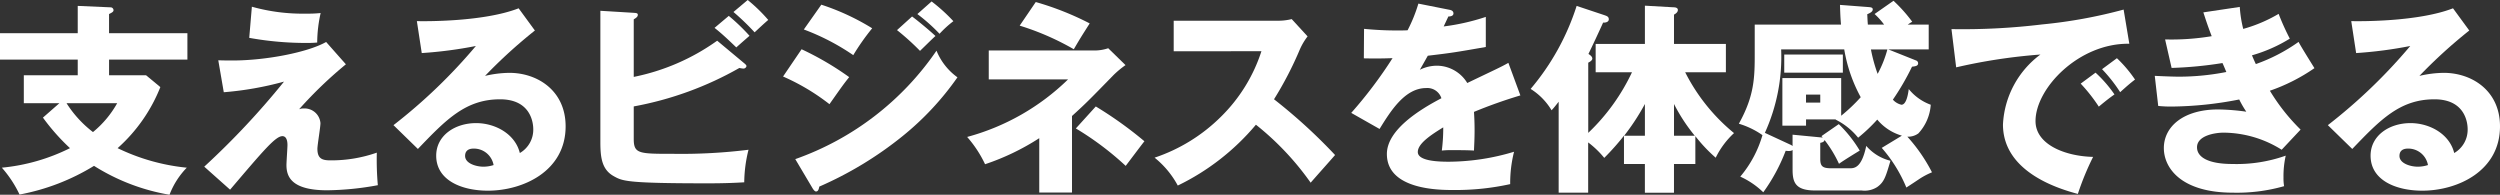 <svg xmlns="http://www.w3.org/2000/svg" width="282.512" height="22.007" viewBox="0 0 282.512 22.007"><rect x="0" y="0" width="282.512" height="22.007" fill="#333333" stroke="none"/><g transform="translate(18961.053 301.069)"><path d="M84.861,323.458v2.989H76.008v1.771h4.185l1.61,1.333a18.228,18.228,0,0,1-4.829,6.9,23.11,23.11,0,0,0,7.818,2.207,8.948,8.948,0,0,0-1.954,3.059,23.247,23.247,0,0,1-8.531-3.266,24.708,24.708,0,0,1-8.416,3.242,12.791,12.791,0,0,0-2-3.035,21.865,21.865,0,0,0,7.7-2.207A23.875,23.875,0,0,1,68.535,333l1.862-1.632H66.374v-3.15h6.093v-1.771H63.683v-2.989h8.784v-3.082l3.7.161a.333.333,0,0,1,.345.322c0,.184-.184.276-.506.437v2.162ZM71.2,331.368a12.611,12.611,0,0,0,2.99,3.265,11.357,11.357,0,0,0,2.736-3.265Z" transform="translate(-19024.736 -620.778)" fill="#fff"/><path d="M102.77,326.976a47.022,47.022,0,0,0-5.289,5.082,1.262,1.262,0,0,1,.529-.092,1.8,1.8,0,0,1,1.886,1.655c0,.46-.345,2.483-.345,2.9,0,1.149.574,1.31,1.494,1.31a15.543,15.543,0,0,0,5.22-.873,32.777,32.777,0,0,0,.115,3.679,33.135,33.135,0,0,1-5.726.575c-4.115,0-4.6-1.61-4.6-2.852,0-.368.114-1.931.114-2.254,0-.183,0-1.011-.574-1.011-.782,0-2.185,1.678-5.91,6.048l-2.92-2.6a88.644,88.644,0,0,0,9.014-9.611,36.578,36.578,0,0,1-6.807,1.2l-.621-3.61c.759.023,1.127.023,1.61.023,3.771,0,8.508-.92,10.578-2.093Zm-10.624-6.508a21.226,21.226,0,0,0,6.14.782,13.26,13.26,0,0,0,1.632-.069,15.507,15.507,0,0,0-.39,3.335c-.276.022-.6.046-1.058.046a36.018,36.018,0,0,1-6.622-.576Z" transform="translate(-19024.736 -620.778)" fill="#fff"/><path d="M124.128,323.158a56.59,56.59,0,0,0-5.633,5.128,12.459,12.459,0,0,1,2.759-.345c3.127,0,6.347,1.978,6.347,6.048,0,5.059-4.807,7.267-8.785,7.267-2.966,0-5.84-1.173-5.84-3.955,0-2.277,2.115-3.68,4.507-3.68,2.161,0,4.415,1.219,4.944,3.381a3.042,3.042,0,0,0,1.517-2.714c0-.552-.184-3.357-3.748-3.357-3.886,0-6.093,2.276-9.29,5.611l-2.759-2.69a60.943,60.943,0,0,0,9.313-8.946,47.669,47.669,0,0,1-6.117.8l-.552-3.61c.9.023,7.542.091,11.5-1.449ZM117.207,336.5c-.782,0-.966.437-.966.827,0,.874,1.288,1.219,2.07,1.219a3.777,3.777,0,0,0,1.149-.184A2.257,2.257,0,0,0,117.207,336.5Z" transform="translate(-19024.736 -620.778)" fill="#fff"/><path d="M147.763,326.838c.138.115.276.229.276.345a.352.352,0,0,1-.345.276,3.1,3.1,0,0,1-.46-.069,37.9,37.9,0,0,1-11.935,4.345v3.657c0,1.7.553,1.7,4.485,1.7a61.89,61.89,0,0,0,8.485-.46,15.565,15.565,0,0,0-.483,3.679c-.828.045-2,.115-4.093.115-9.221,0-9.658-.253-10.647-.805-1.334-.736-1.518-2.069-1.518-3.84V320.928l3.771.23c.277.023.46.023.46.23,0,.23-.23.368-.46.506V328.4a24.514,24.514,0,0,0,9.429-4.092Zm-1.725-5.335a22.215,22.215,0,0,1,2.346,2.254c-.138.114-1.012.873-1.495,1.31-.322-.3-1.449-1.425-2.46-2.208Zm2.139-1.794a18.222,18.222,0,0,1,2.322,2.254c-.414.345-1.126,1.012-1.541,1.4a27.227,27.227,0,0,0-2.391-2.3Z" transform="translate(-19024.736 -620.778)" fill="#fff"/><path d="M154.266,325.274a33.312,33.312,0,0,1,5.38,3.151c-.666.827-.919,1.2-2.23,3.057a24.315,24.315,0,0,0-5.243-3.127Zm-.713,12.417a32.371,32.371,0,0,0,15.959-12.255,6.9,6.9,0,0,0,2.368,3.011,32.337,32.337,0,0,1-6.232,6.669,41.077,41.077,0,0,1-9.381,5.68c-.047.253-.116.552-.369.552-.137,0-.275-.184-.367-.322Zm2.944-17.453a26.618,26.618,0,0,1,5.748,2.667,25.826,25.826,0,0,0-2.139,3.036,25.65,25.65,0,0,0-5.587-2.9Zm10.255,1.334c.713.529,2.093,1.679,2.644,2.207-.252.207-1.172,1.127-1.747,1.679a27.825,27.825,0,0,0-2.6-2.346Zm2.207-1.7a19.522,19.522,0,0,1,2.461,2.231,11.761,11.761,0,0,0-1.564,1.425,20.05,20.05,0,0,0-2.506-2.23Z" transform="translate(-19024.736 -620.778)" fill="#fff"/><path d="M175.417,328.678v-3.266h12.1a4.767,4.767,0,0,0,1.4-.253l1.955,1.908a10.428,10.428,0,0,0-1.357,1.127c-2.805,2.875-3.127,3.2-4.691,4.622v8.647h-3.7v-6.14A27.039,27.039,0,0,1,175,338.267a13.15,13.15,0,0,0-2.024-3.082,26.033,26.033,0,0,0,11.406-6.507Zm5.312-8.739a32.94,32.94,0,0,1,6.094,2.415c-1.035,1.632-1.081,1.7-1.794,2.92a29.711,29.711,0,0,0-6.117-2.668Zm6.784,11.8a43.9,43.9,0,0,1,5.495,3.933c-.3.368-1.4,1.84-2.115,2.782a33.778,33.778,0,0,0-5.634-4.231Z" transform="translate(-19024.736 -620.778)" fill="#fff"/><path d="M196.316,325.5v-3.449h11.75a6.347,6.347,0,0,0,1.587-.184l1.794,1.954a7.065,7.065,0,0,0-.874,1.472,39.7,39.7,0,0,1-2.92,5.634,60.823,60.823,0,0,1,6.9,6.3c-.759.874-2,2.254-2.759,3.127a31.587,31.587,0,0,0-6.186-6.552,26.679,26.679,0,0,1-8.83,6.875,10.286,10.286,0,0,0-2.621-3.151,19.332,19.332,0,0,0,7.473-4.6,18.246,18.246,0,0,0,4.6-7.428Z" transform="translate(-19024.736 -620.778)" fill="#fff"/><path d="M227.47,320.813c.138.023.46.092.46.414s-.414.345-.575.345l-.529,1.126a24.7,24.7,0,0,0,4.76-1.08v3.4c-3.426.6-3.84.667-6.553.989-.276.483-.322.575-.9,1.587a4.357,4.357,0,0,1,2-.46,4.038,4.038,0,0,1,3.358,1.955c3.4-1.633,3.794-1.794,4.645-2.278l1.357,3.68a54.833,54.833,0,0,0-5.244,1.862c.046.667.069,1.38.069,2.07,0,1.035-.046,1.678-.069,2.3-.735-.046-1.563-.046-2.3-.046a10.265,10.265,0,0,0-1.334.046,19.926,19.926,0,0,0,.161-2.622c-1.426.875-2.874,1.839-2.874,2.783,0,1.035,2.345,1.1,3.518,1.1a25.841,25.841,0,0,0,7.359-1.127,14.4,14.4,0,0,0-.437,3.658,28.6,28.6,0,0,1-6.416.666c-1.541,0-7.519,0-7.519-4.071,0-2.713,3.656-4.989,6.162-6.3a1.667,1.667,0,0,0-1.724-1.15c-2.392,0-4,2.575-5.266,4.622l-3.2-1.816a49.194,49.194,0,0,0,4.668-6.186c-1.242.046-2.254.046-3.243.023l.023-3.334c.713.069,2.047.183,3.61.183.667,0,.943,0,1.311-.022a17.136,17.136,0,0,0,1.219-3.013Z" transform="translate(-19024.736 -620.778)" fill="#fff"/><path d="M244,327.873v-3.2h5.565v-4.323l3.242.183c.138,0,.483.024.483.3,0,.253-.23.414-.437.529v3.312h5.864v3.2h-4.6a21.247,21.247,0,0,0,5.519,6.875,9.363,9.363,0,0,0-2.07,2.782,17.254,17.254,0,0,1-2.3-2.437v3.15h-2.415v3.243h-3.288v-3.243H247.2v-3.2a27.658,27.658,0,0,1-2.23,2.507,10.246,10.246,0,0,0-1.817-1.748v5.68h-3.334V331.207c-.322.414-.506.644-.8.966a7.194,7.194,0,0,0-2.368-2.415,27.359,27.359,0,0,0,5.2-9.382l3.174,1.058c.253.092.46.161.46.46,0,.322-.414.391-.644.368-.3.689-1.4,3.035-1.656,3.541.207.138.437.3.437.529,0,.184-.23.345-.46.46v7.933a22.867,22.867,0,0,0,4.944-6.852Zm5.565,3.587a25.4,25.4,0,0,1-2.346,3.587h2.346Zm5.634,3.587a19.81,19.81,0,0,1-2.346-3.587v3.587Z" transform="translate(-19024.736 -620.778)" fill="#fff"/><path d="M271.474,333.736a14.593,14.593,0,0,1,2.368,2.99c-.344.207-1.885,1.149-2.345,1.495a13.561,13.561,0,0,0-1.633-2.691c-.046.23-.276.276-.483.322v1.839c0,.9.368,1.036,1.334,1.036h1.954c.552,0,1.38,0,1.909-2.531a5.261,5.261,0,0,0,2.736,1.679c-.528,1.771-.689,2.392-1.494,2.967a2.632,2.632,0,0,1-1.771.391h-5.266c-2.253,0-2.529-.966-2.529-2.369v-2.208c-.161.161-.575.115-.782.093a20.329,20.329,0,0,1-2.53,4.69,9.133,9.133,0,0,0-2.6-1.77,12.71,12.71,0,0,0,2.507-4.69,9.221,9.221,0,0,0-2.668-1.289c1.794-3.219,1.794-5.311,1.794-8.048v-3.15h9.75c-.092-1.1-.092-1.656-.115-2.23l3.311.253c.184.022.391.046.391.253,0,.253-.253.39-.621.551.023.368.023.644.069,1.173h1.84a8.215,8.215,0,0,0-1.081-1.2l2.138-1.494a16.724,16.724,0,0,1,2.116,2.368c-.276.161-.368.229-.506.322h2.369v2.8h-4.576l3.173,1.265a.335.335,0,0,1,.207.3c0,.3-.276.346-.69.392a28.484,28.484,0,0,1-2.162,3.725,1.839,1.839,0,0,0,.966.575c.529,0,.736-1.058.828-1.771a5.7,5.7,0,0,0,2.484,1.771,5.272,5.272,0,0,1-1.4,3.242,1.972,1.972,0,0,1-1.242.368,18.545,18.545,0,0,1,2.782,4.025,8.412,8.412,0,0,0-1.4.735c-1.127.759-1.265.828-1.495.989a16.092,16.092,0,0,0-2.782-4.484l2.276-1.38a5.628,5.628,0,0,1-2.782-1.817,19.042,19.042,0,0,1-2.162,2.047,7.648,7.648,0,0,0-2.552-2.047l.046-.023h-3.381v.713H265.1v-5.381h6.646v4.255a19.053,19.053,0,0,0,2.207-2.093,17.158,17.158,0,0,1-1.862-5.4h-7.129a20.717,20.717,0,0,1-1.84,9.428l2.829,1.311a.927.927,0,0,1,.3.184v-1.288l3.127.3c.092,0,.184.023.276.023a1,1,0,0,0-.138-.161Zm.46-7.864v2.047h-6.623v-2.047Zm-4.163,4.53v.9h1.61v-.9Zm7.336-5.105a17.627,17.627,0,0,0,.759,2.76,12.764,12.764,0,0,0,1.1-2.76Z" transform="translate(-19024.736 -620.778)" fill="#fff"/><path d="M304.307,324.653c-5.68-.091-10.6,5.013-10.6,8.739,0,2.667,3.38,3.977,6.507,4.046a31.1,31.1,0,0,0-1.724,4.186c-1.863-.506-8.462-2.346-8.462-7.842a10.459,10.459,0,0,1,4.231-7.91,62.7,62.7,0,0,0-9.52,1.448L284.209,323a74.5,74.5,0,0,0,10.233-.529,55.365,55.365,0,0,0,9.221-1.679Zm-3.818,3.266a14.268,14.268,0,0,1,2.139,2.46c-.644.46-.966.713-1.771,1.38a18.654,18.654,0,0,0-2.046-2.6Zm2.415-1.633a14.544,14.544,0,0,1,2.047,2.414c-.576.438-.966.782-1.679,1.426a17.077,17.077,0,0,0-2.047-2.6Z" transform="translate(-19024.736 -620.778)" fill="#fff"/><path d="M316.789,320.491a13.389,13.389,0,0,0,.39,2.484,16.548,16.548,0,0,0,4-1.7,27.691,27.691,0,0,0,1.264,2.8,16.973,16.973,0,0,1-4.277,1.886c.3.713.345.782.437.989a19.421,19.421,0,0,0,4.829-2.507c.253.506,1.541,2.553,1.794,2.967a20.664,20.664,0,0,1-5.036,2.552,22.267,22.267,0,0,0,3.472,4.392l-2.139,2.277a12.48,12.48,0,0,0-6.553-1.932c-.966,0-3.013.322-3.013,1.655,0,1.105,1.242,1.886,4,1.886a16.6,16.6,0,0,0,6.025-.942,10.482,10.482,0,0,0-.253,2.46,5.151,5.151,0,0,0,.069.989,19.493,19.493,0,0,1-5.771.736c-5.91,0-7.819-2.829-7.819-5.036,0-2.461,2.254-4.369,6.117-4.369a24.41,24.41,0,0,1,3.2.253,11.744,11.744,0,0,1-.8-1.38,41.071,41.071,0,0,1-7.681.8,13.775,13.775,0,0,1-1.472-.07l-.39-3.4c1.4.069,2.3.093,2.8.093a27.874,27.874,0,0,0,5.289-.529c-.115-.253-.184-.46-.437-1.012a44.232,44.232,0,0,1-5.749.552l-.736-3.22a27.638,27.638,0,0,0,5.266-.367c-.529-1.38-.69-1.932-.943-2.691Z" transform="translate(-19024.736 -620.778)" fill="#fff"/><path d="M342.723,323.158a56.734,56.734,0,0,0-5.634,5.128,12.459,12.459,0,0,1,2.759-.345c3.128,0,6.347,1.978,6.347,6.048,0,5.059-4.806,7.267-8.784,7.267-2.967,0-5.841-1.173-5.841-3.955,0-2.277,2.116-3.68,4.507-3.68,2.161,0,4.415,1.219,4.944,3.381a3.041,3.041,0,0,0,1.518-2.714c0-.552-.185-3.357-3.748-3.357-3.887,0-6.094,2.276-9.291,5.611l-2.759-2.69a60.942,60.942,0,0,0,9.313-8.946,47.668,47.668,0,0,1-6.117.8l-.552-3.61c.9.023,7.543.091,11.5-1.449ZM335.8,336.5c-.782,0-.966.437-.966.827,0,.874,1.288,1.219,2.07,1.219a3.778,3.778,0,0,0,1.15-.184A2.258,2.258,0,0,0,335.8,336.5Z" transform="translate(-19024.736 -620.778)" fill="#fff"/></g></svg>